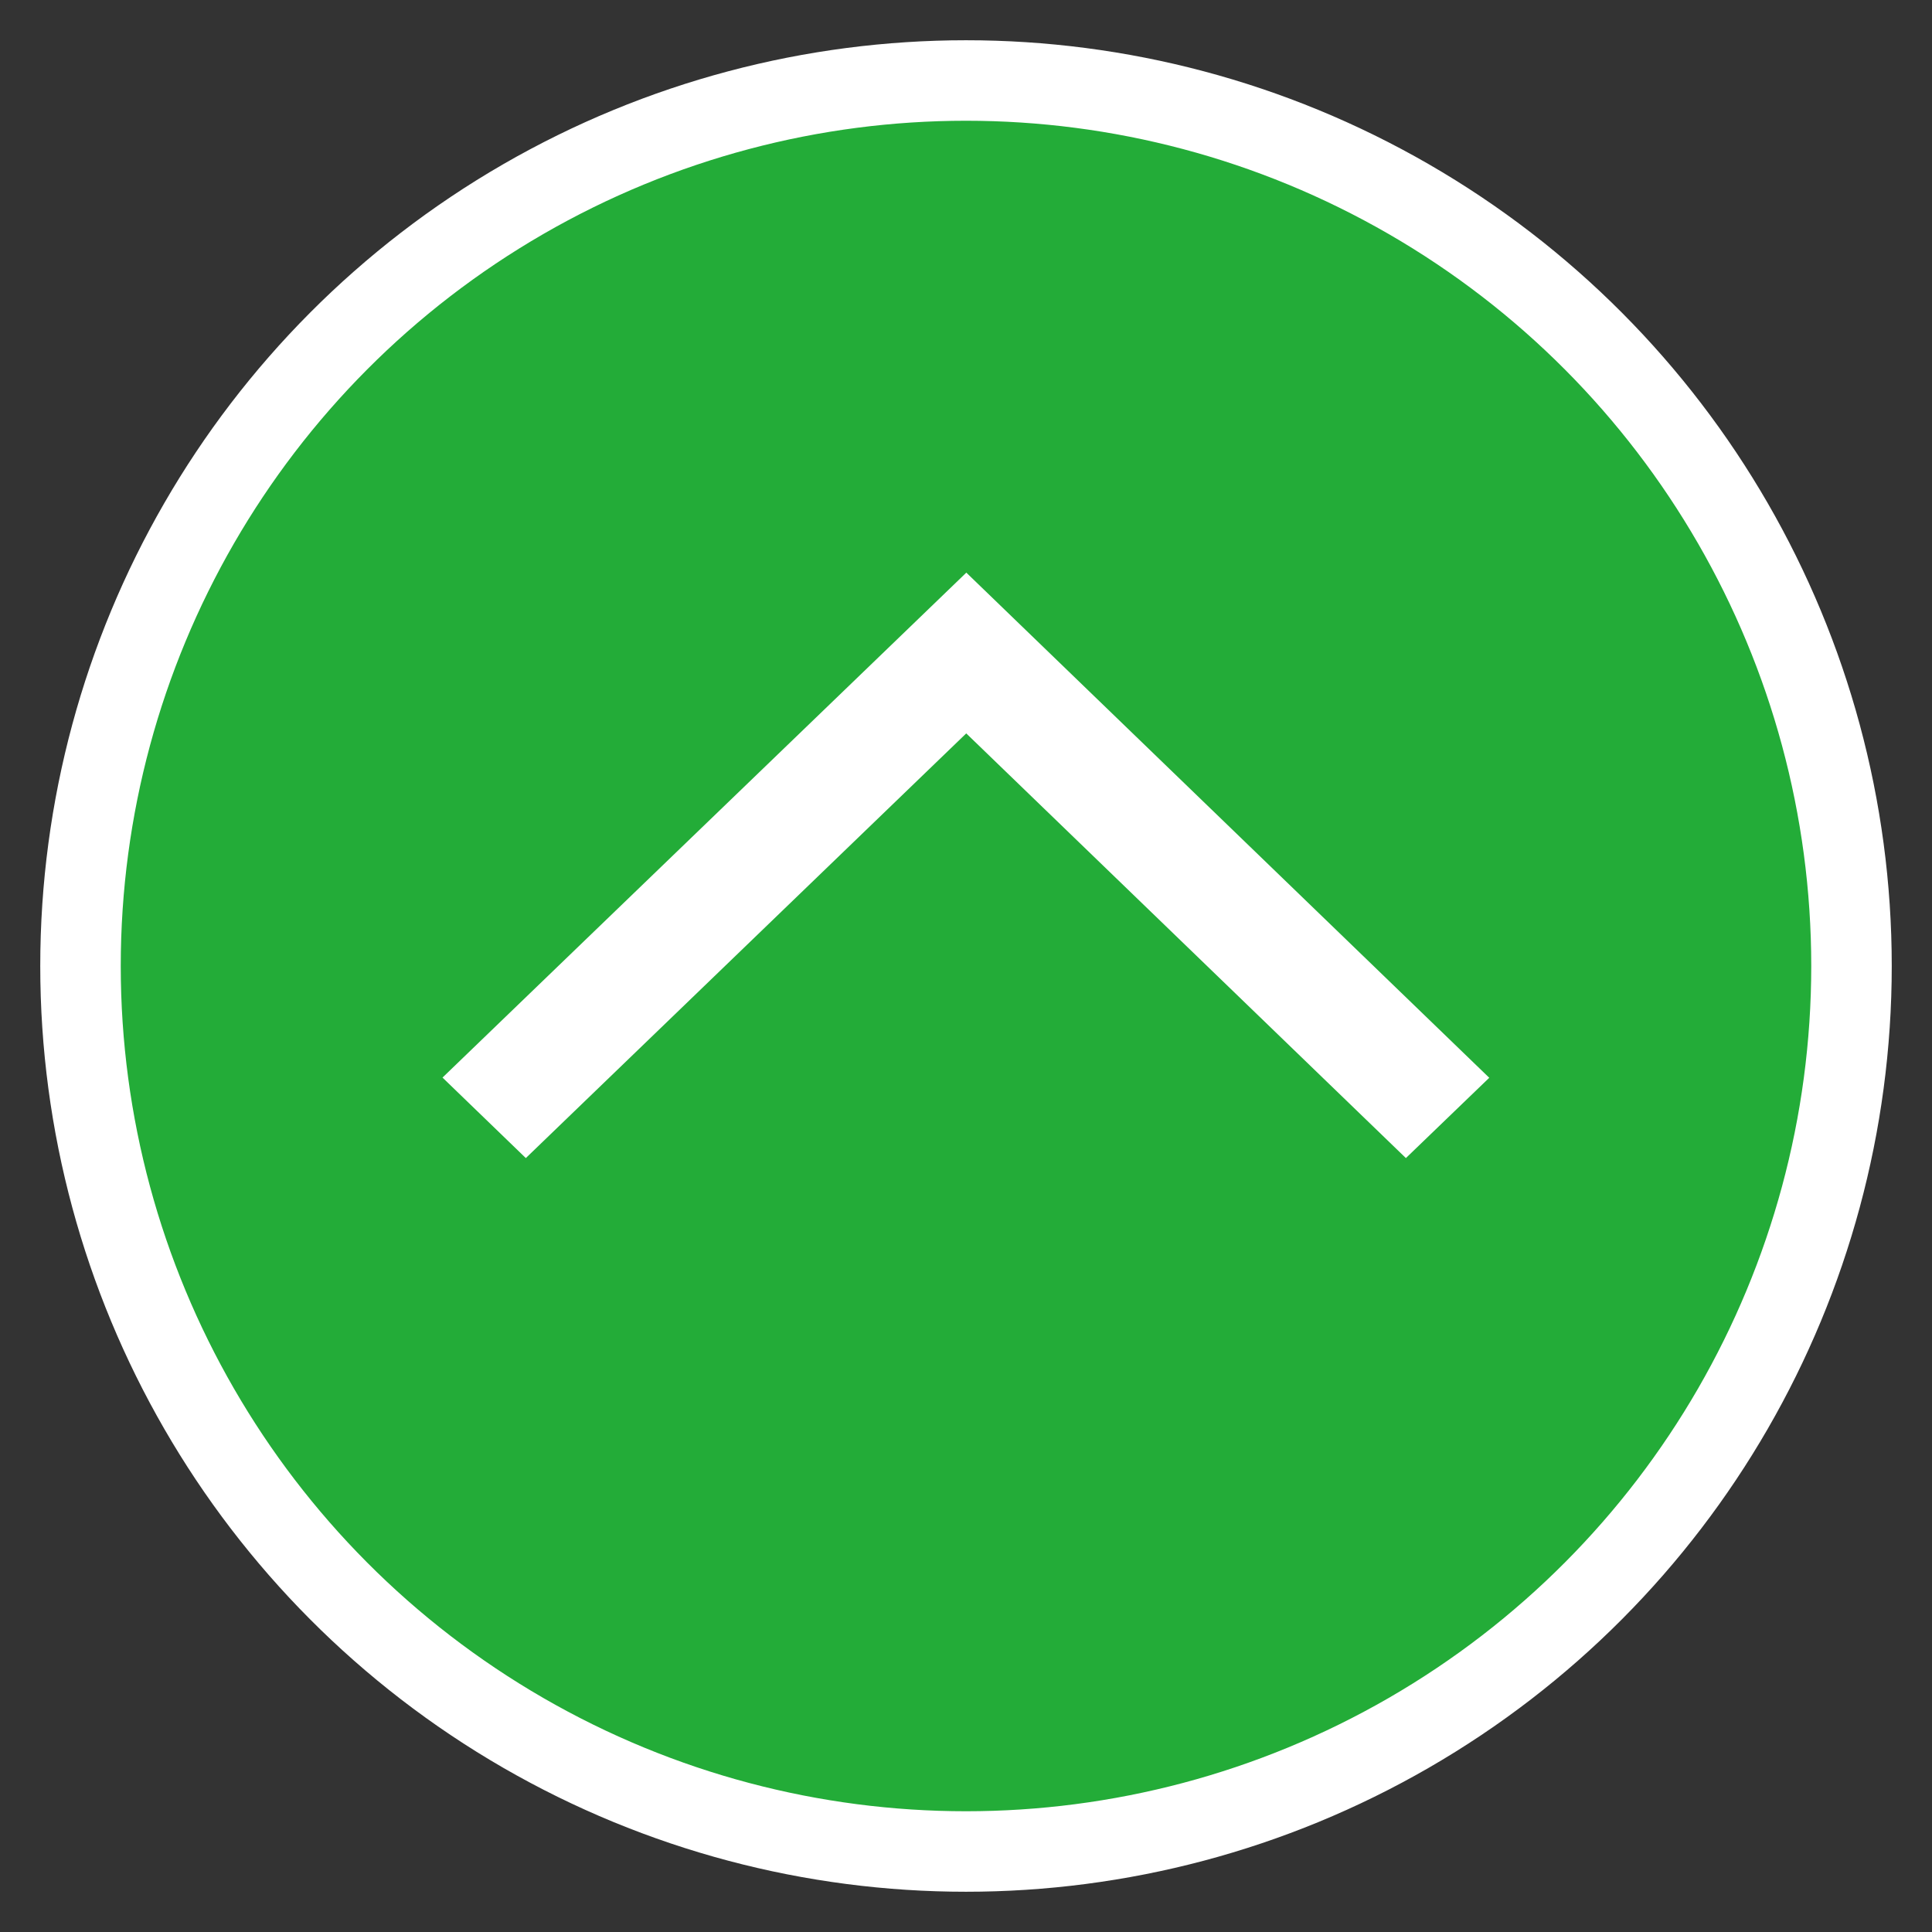 <svg xmlns="http://www.w3.org/2000/svg" width="48" height="48"><rect width="100%" height="100%" fill="#333333" stroke="none"/><circle data-name="楕円形 1" cx="24" cy="24" r="22" style="fill:#23ac38;stroke:#fff;stroke-width:2px"/><path data-name="シェイプ 1" d="m37 26.777-2.071 1.995-10.923-10.551-10.942 10.551-2.07-2 13.014-12.545Z" style="fill:#fff;fill-rule:evenodd"/></svg>